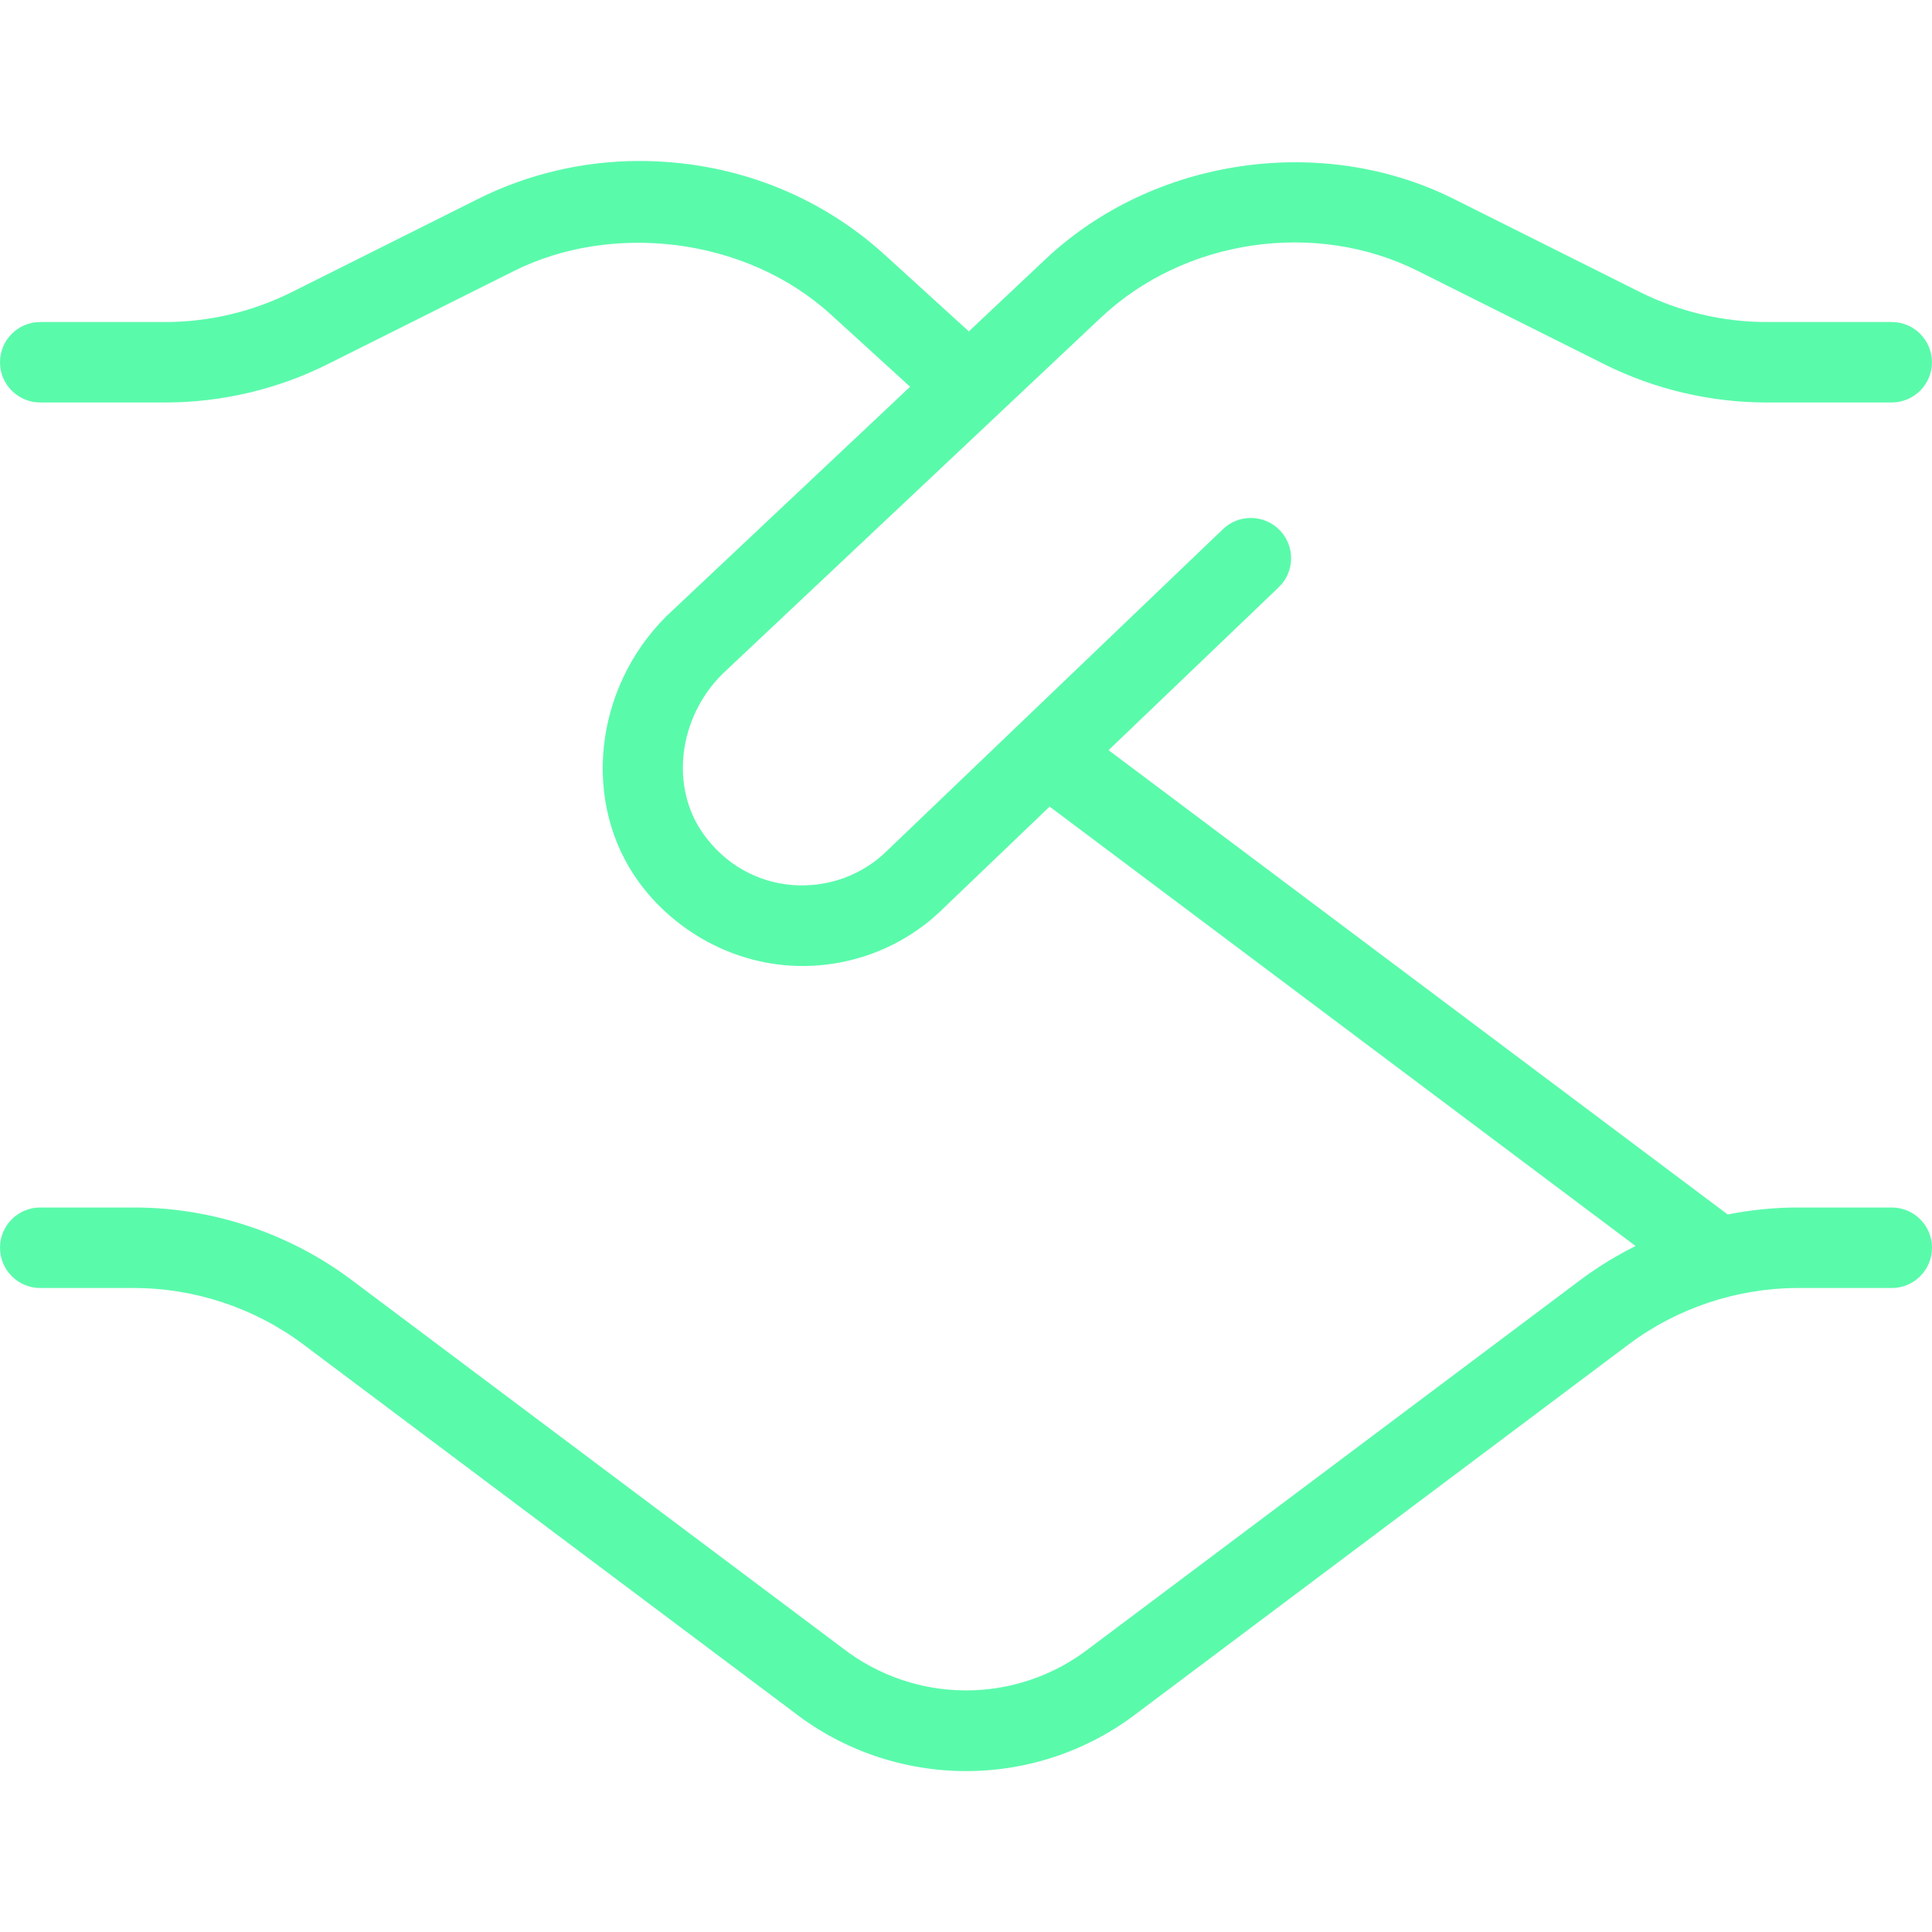 <svg width="28" height="28" viewBox="0 0 28 28" fill="none" xmlns="http://www.w3.org/2000/svg">
<path d="M28 18.083C28 18.405 27.739 18.667 27.417 18.667H26.055C25.178 18.667 24.308 18.956 23.605 19.483L16.498 24.813C15.765 25.382 14.884 25.668 14.001 25.668C13.118 25.668 12.23 25.381 11.493 24.806L4.394 19.483C3.691 18.956 2.821 18.667 1.944 18.667H0.583C0.261 18.667 0 18.405 0 18.083C0 17.761 0.261 17.5 0.583 17.5H1.945C3.074 17.5 4.192 17.872 5.094 18.549L12.201 23.878C13.263 24.706 14.736 24.703 15.791 23.885L22.906 18.549C23.157 18.361 23.424 18.198 23.704 18.058L15.212 11.69L13.683 13.154C13.141 13.695 12.402 14 11.63 14C10.635 14 9.759 13.478 9.252 12.774C8.431 11.635 8.604 9.983 9.656 8.932L13.19 5.605L12.04 4.557C10.796 3.425 8.854 3.223 7.448 3.928L4.747 5.279C4.021 5.642 3.209 5.833 2.399 5.833H0.583C0.261 5.833 0 5.572 0 5.25C0 4.928 0.261 4.667 0.583 4.667H2.399C3.029 4.667 3.661 4.517 4.224 4.236L6.925 2.885C7.645 2.523 8.454 2.333 9.262 2.333C10.61 2.333 11.86 2.817 12.825 3.695L14.041 4.803L15.155 3.754C16.717 2.284 19.165 1.928 21.073 2.885L23.774 4.236C24.338 4.517 24.97 4.667 25.6 4.667H27.416C27.738 4.667 27.999 4.928 27.999 5.25C27.999 5.572 27.738 5.833 27.416 5.833H25.6C24.791 5.833 23.977 5.642 23.252 5.279L20.551 3.928C19.067 3.184 17.166 3.461 15.954 4.604L10.467 9.77C9.828 10.409 9.708 11.412 10.198 12.092C10.509 12.524 10.967 12.785 11.487 12.827C11.996 12.865 12.502 12.685 12.866 12.32L17.725 7.668C17.957 7.446 18.327 7.454 18.55 7.687C18.772 7.919 18.765 8.289 18.531 8.512L16.066 10.872L25.039 17.601C25.373 17.535 25.713 17.5 26.055 17.5H27.417C27.739 17.5 28 17.761 28 18.083Z" fill="#5AFAAB"/>
</svg>
